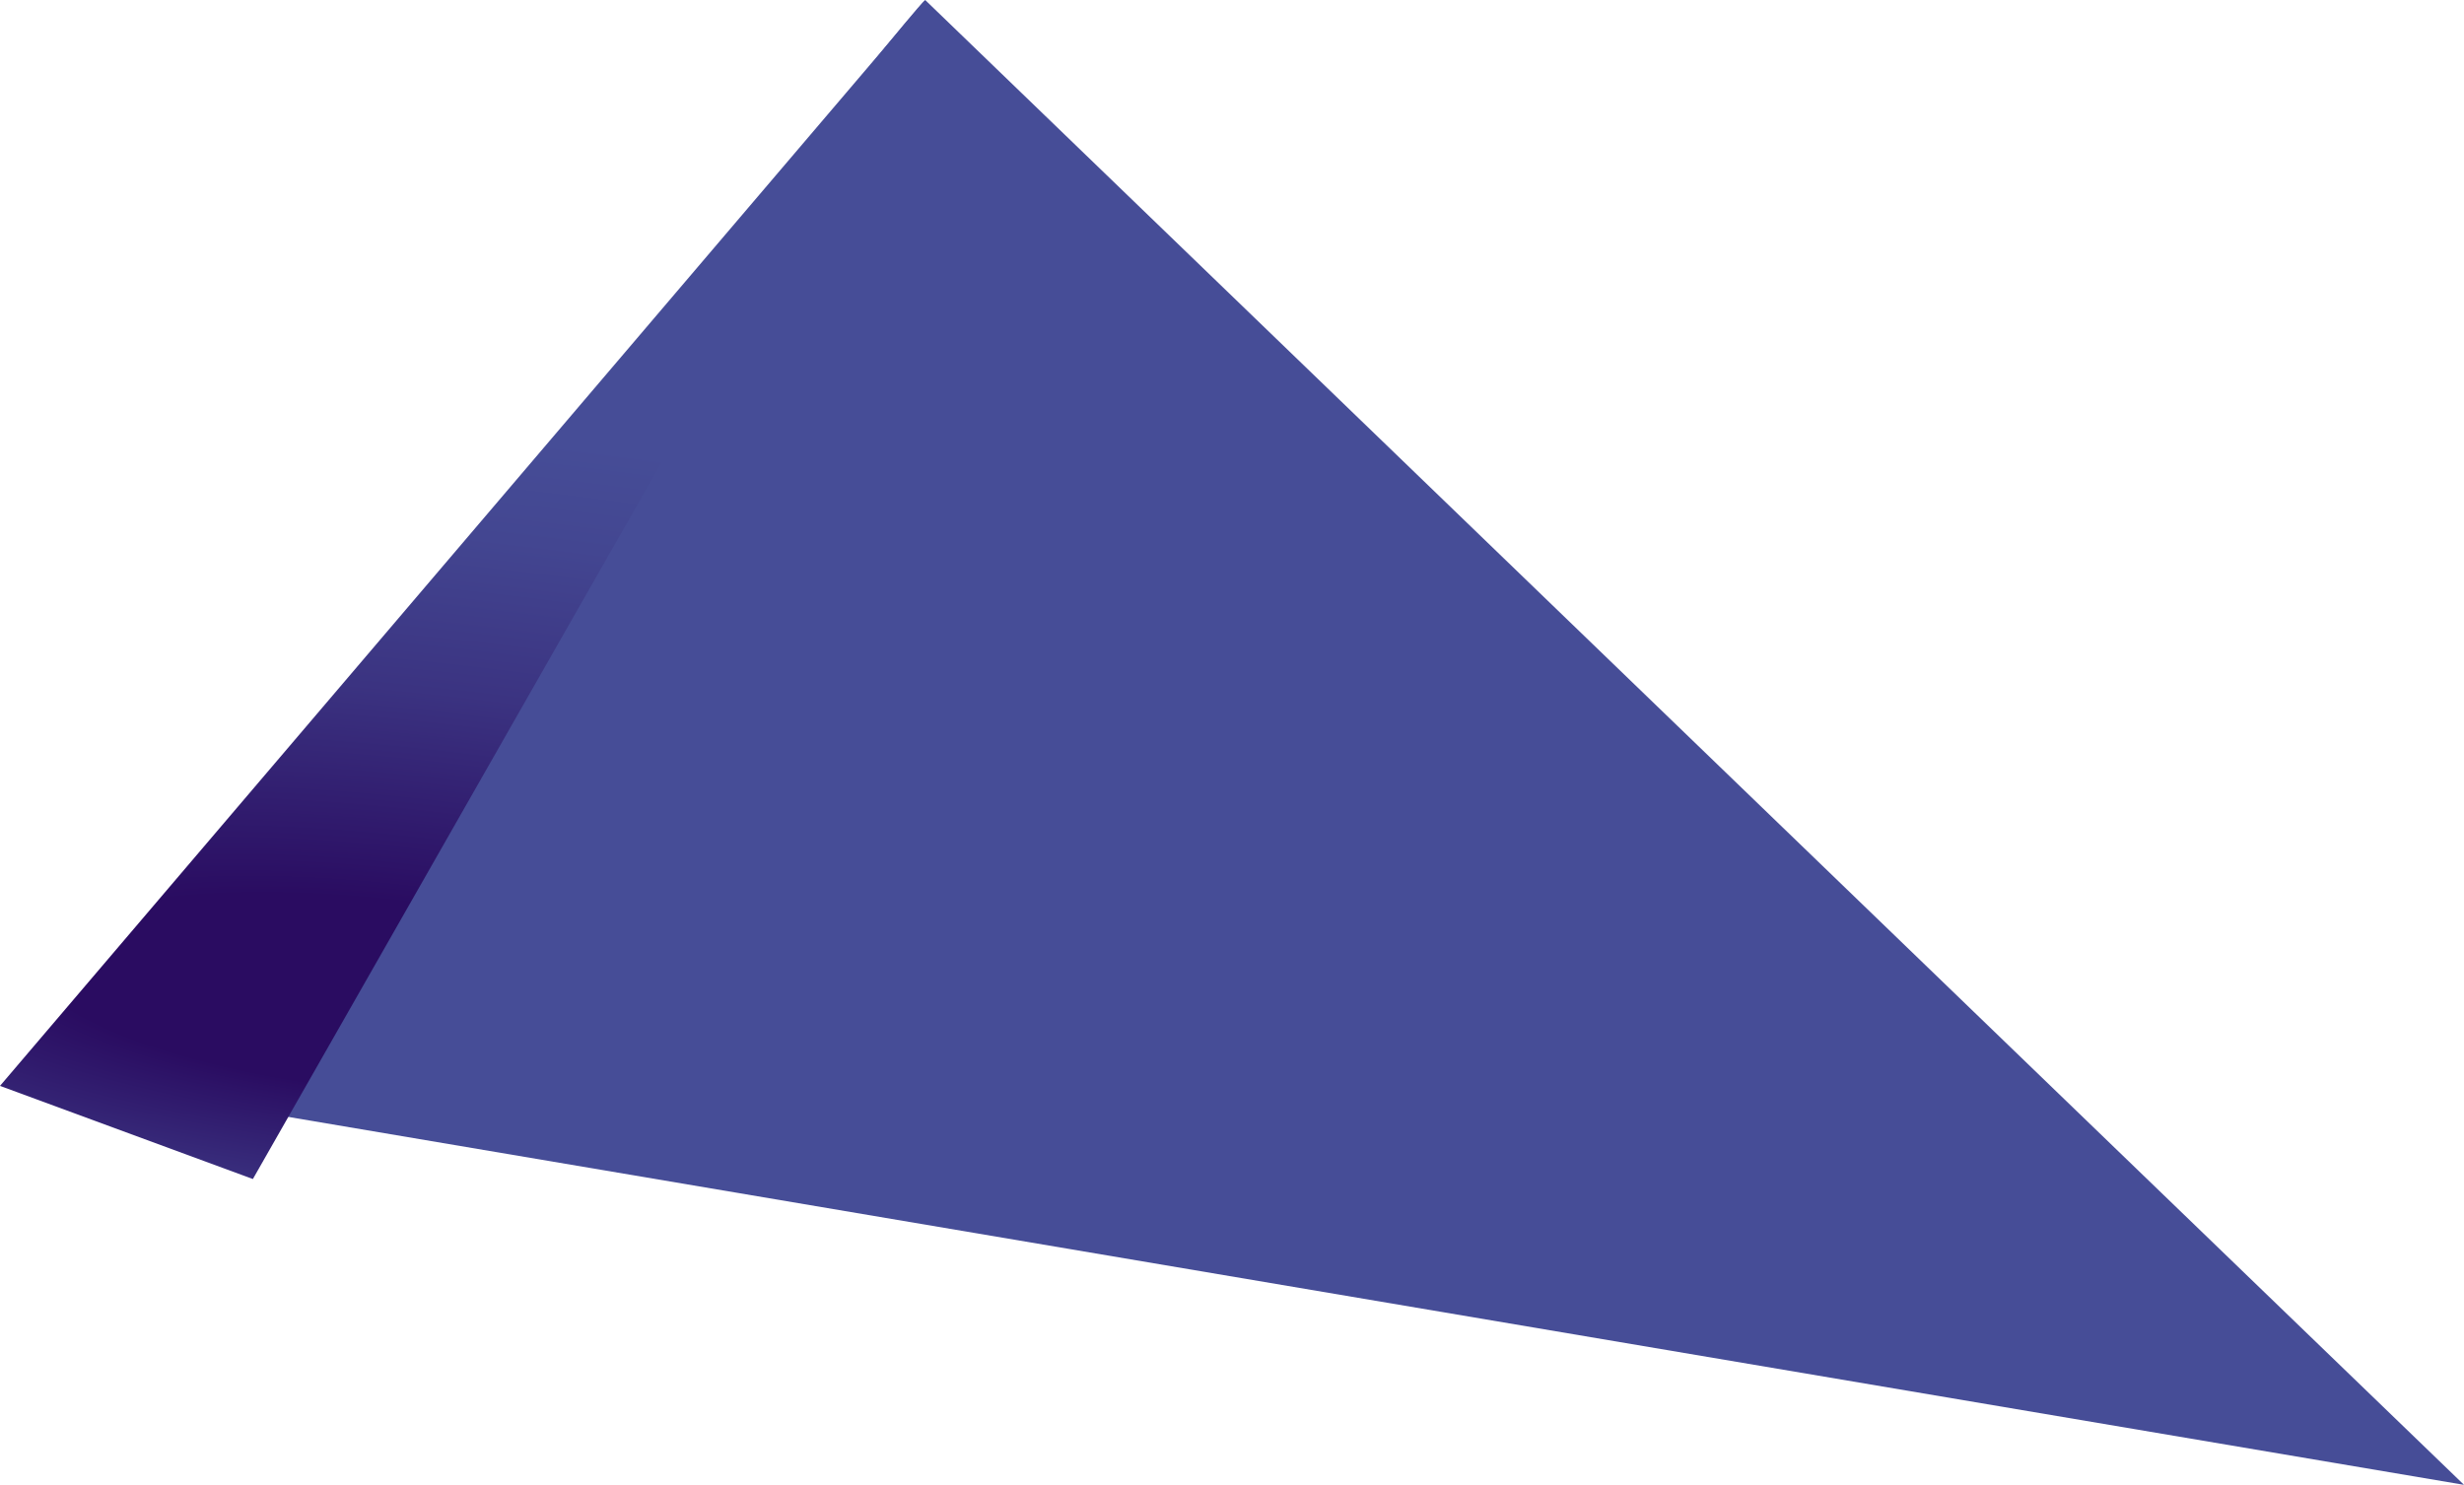 <svg xmlns="http://www.w3.org/2000/svg" xmlns:xlink="http://www.w3.org/1999/xlink" viewBox="0 0 1677 1010.78"><defs><style>.cls-1{fill:url(#radial-gradient);}.cls-2{fill:url(#radial-gradient-2);}</style><radialGradient id="radial-gradient" cx="-4541.88" cy="3261.79" fx="-3358.405" fy="2585.15" r="1363.25" gradientTransform="matrix(0.03, -0.47, 1.43, 0.1, -3602.54, -1994.72)" gradientUnits="userSpaceOnUse"><stop offset="0.2" stop-color="#2a0c61"/><stop offset="0.26" stop-color="#2d1367"/><stop offset="0.55" stop-color="#3b3381"/><stop offset="0.81" stop-color="#434691"/><stop offset="0.98" stop-color="#464d97"/></radialGradient><radialGradient id="radial-gradient-2" cx="-4860.05" cy="2975.57" fx="-5041.945" fy="2890.232" r="684.96" gradientTransform="matrix(-0.5, -0.5, 1.62, 0.02, -6955.43, -1883.25)" xlink:href="#radial-gradient"/></defs><g id="Layer_2" data-name="Layer 2"><g id="Nav"><path class="cls-1" d="M92.16,742.73,553.68,93.92c4-6.65,69.05-87.81,76-93.92L1677,1010.78Z"/><polygon class="cls-2" points="172.11 802.61 629.71 0 0 739.2 172.11 802.61"/></g></g></svg>